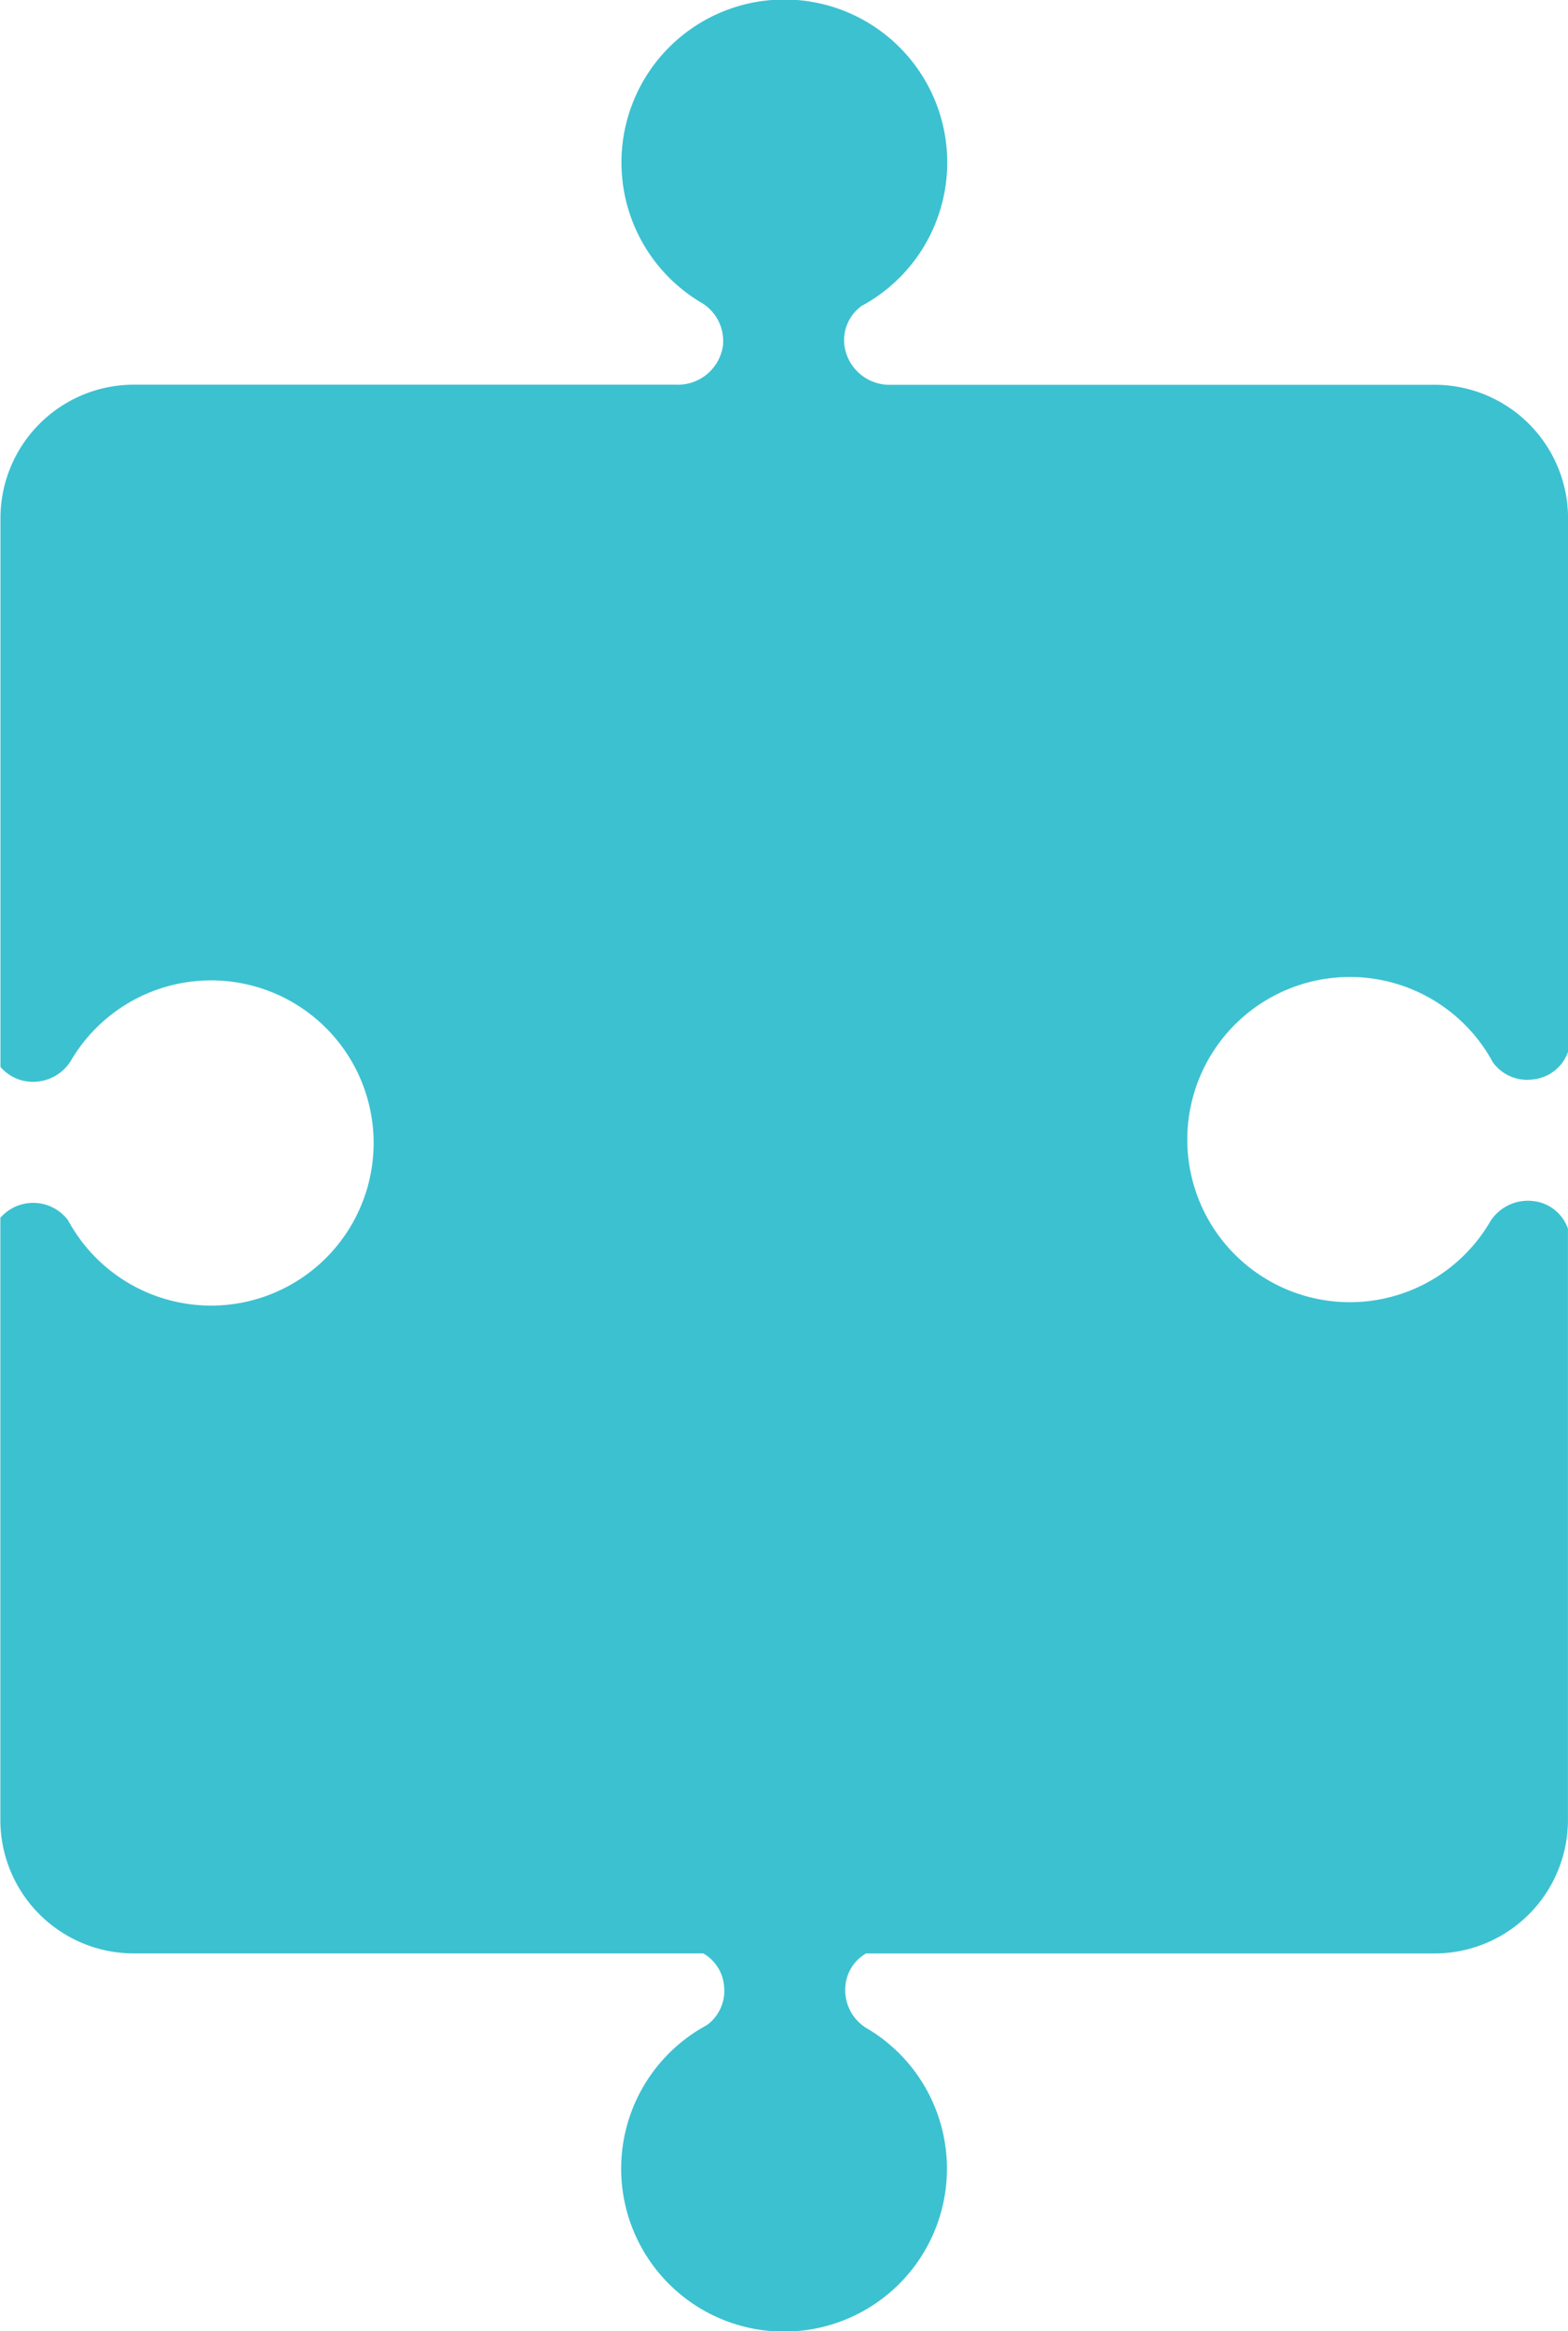 <svg xmlns="http://www.w3.org/2000/svg" width="31.024" height="46.105" viewBox="0 0 31.024 46.105">
  <path id="Caminho_1" data-name="Caminho 1" d="M1268.391,129.109h-10.755a.9.9,0,0,1-.928-.772.837.837,0,0,1,.341-.788,3.223,3.223,0,1,0-3.2-.08l0,0a.881.881,0,0,1,.455.866.9.9,0,0,1-.928.772h-10.734a2.641,2.641,0,0,0-2.633,2.633V142.6a.841.841,0,0,0,.552.29.881.881,0,0,0,.867-.455l0,0a3.216,3.216,0,1,1-.08,3.2.863.863,0,0,0-1.341-.051V157.5a2.641,2.641,0,0,0,2.633,2.633h11.275a.818.818,0,0,1,.409.632.837.837,0,0,1-.341.788,3.223,3.223,0,1,0,3.2.08h0a.881.881,0,0,1-.455-.867.818.818,0,0,1,.408-.632h11.254a2.641,2.641,0,0,0,2.633-2.633V145.8a.819.819,0,0,0-.7-.548.881.881,0,0,0-.867.455l0,0a3.216,3.216,0,1,1,.08-3.2.837.837,0,0,0,.789.341.82.82,0,0,0,.7-.548v-10.55A2.641,2.641,0,0,0,1268.391,129.109Zm-12.218,0h0Z" transform="translate(-1240 -121.499)" fill="#3cc1d1"/>
</svg>
